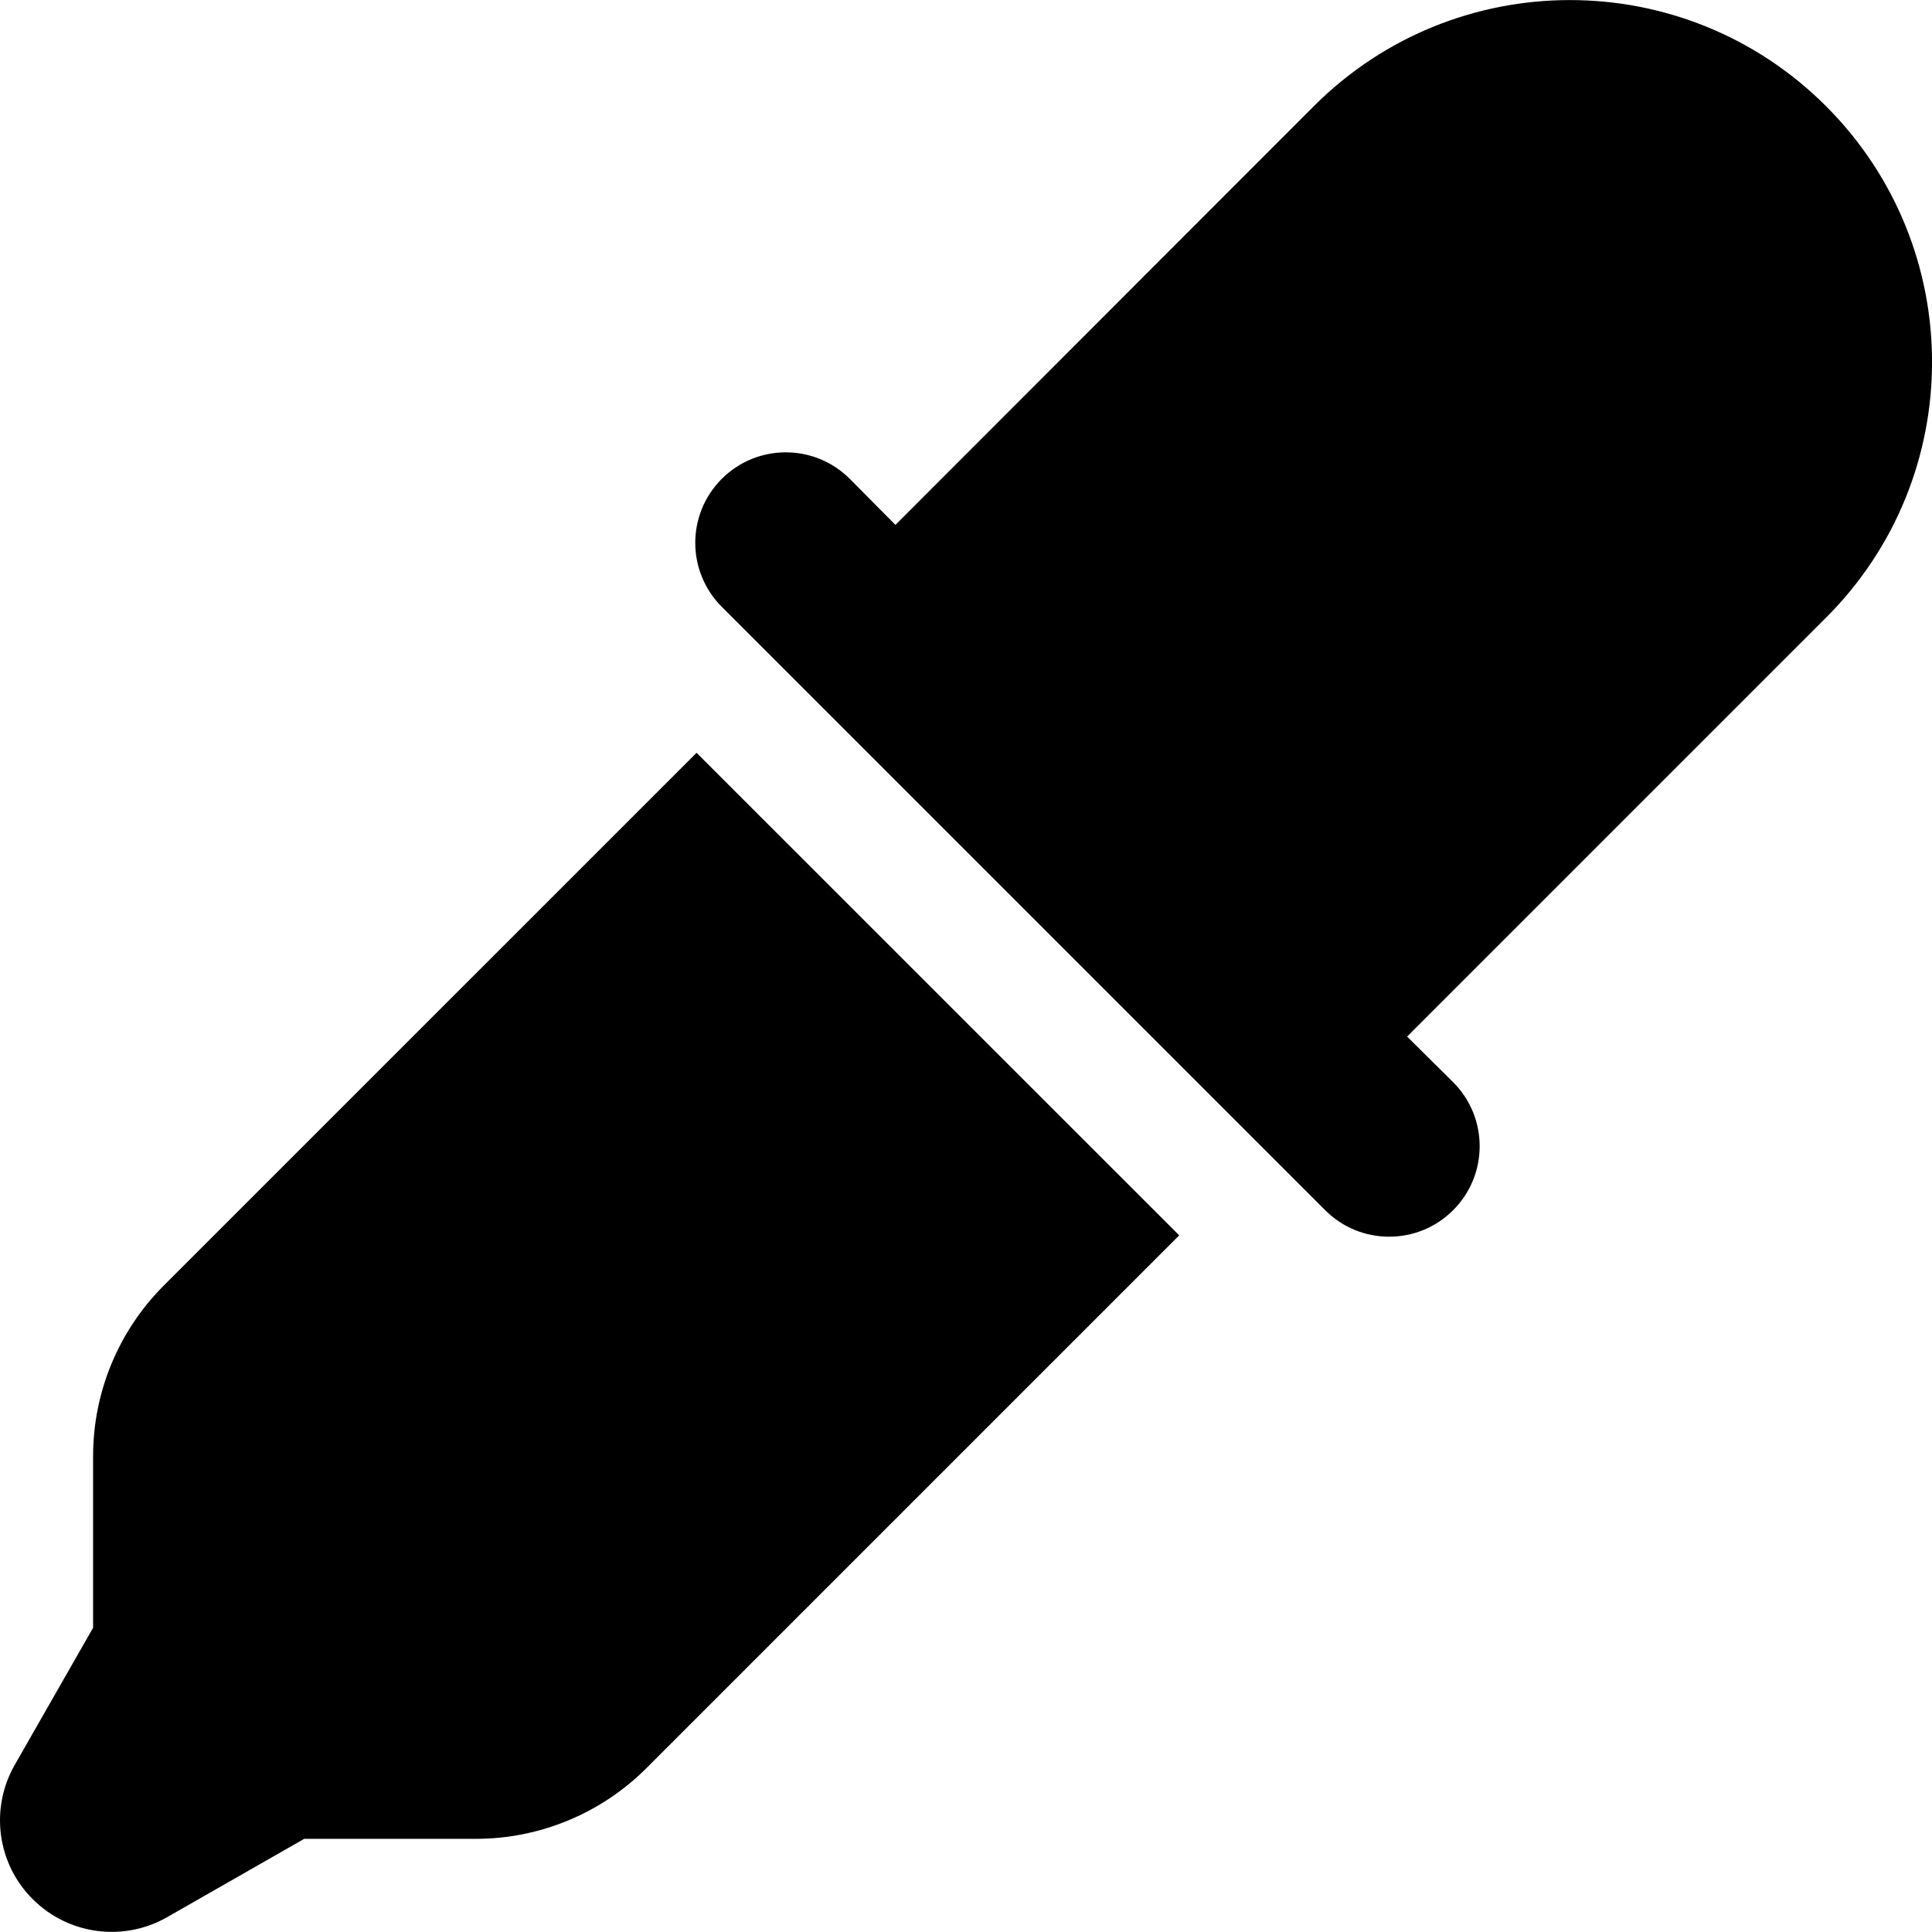 <svg xmlns="http://www.w3.org/2000/svg" viewBox="0 0 512 512"><!--! Font Awesome Pro 6.0.0-alpha3 by @fontawesome - https://fontawesome.com License - https://fontawesome.com/license (Commercial License) --><path d="M483.9 28.12c-37.48-37.47-98.25-37.47-135.7 0L237.3 139.1L225.2 126.9c-9.369-9.369-24.55-9.369-33.92 0s-9.369 24.54 0 33.91l159.9 159.9c4.684 4.686 10.8 7.027 16.96 7.027s12.27-2.342 16.96-7.027c9.369-9.369 9.369-24.55 0-33.91L372.9 274.7l110.9-110.9C521.4 126.4 521.4 65.6 483.9 28.12zM43.39 340.7c-11.99 11.99-18.72 28.25-18.72 45.21v45.47l-20.76 36.33C-2.723 479.3-.769 493.9 8.672 503.3c9.441 9.439 24.03 11.39 35.62 4.771l36.33-20.76h45.47c16.96 0 33.22-6.736 45.21-18.73l141.2-141.2L184.6 199.5L43.39 340.7z"/></svg>